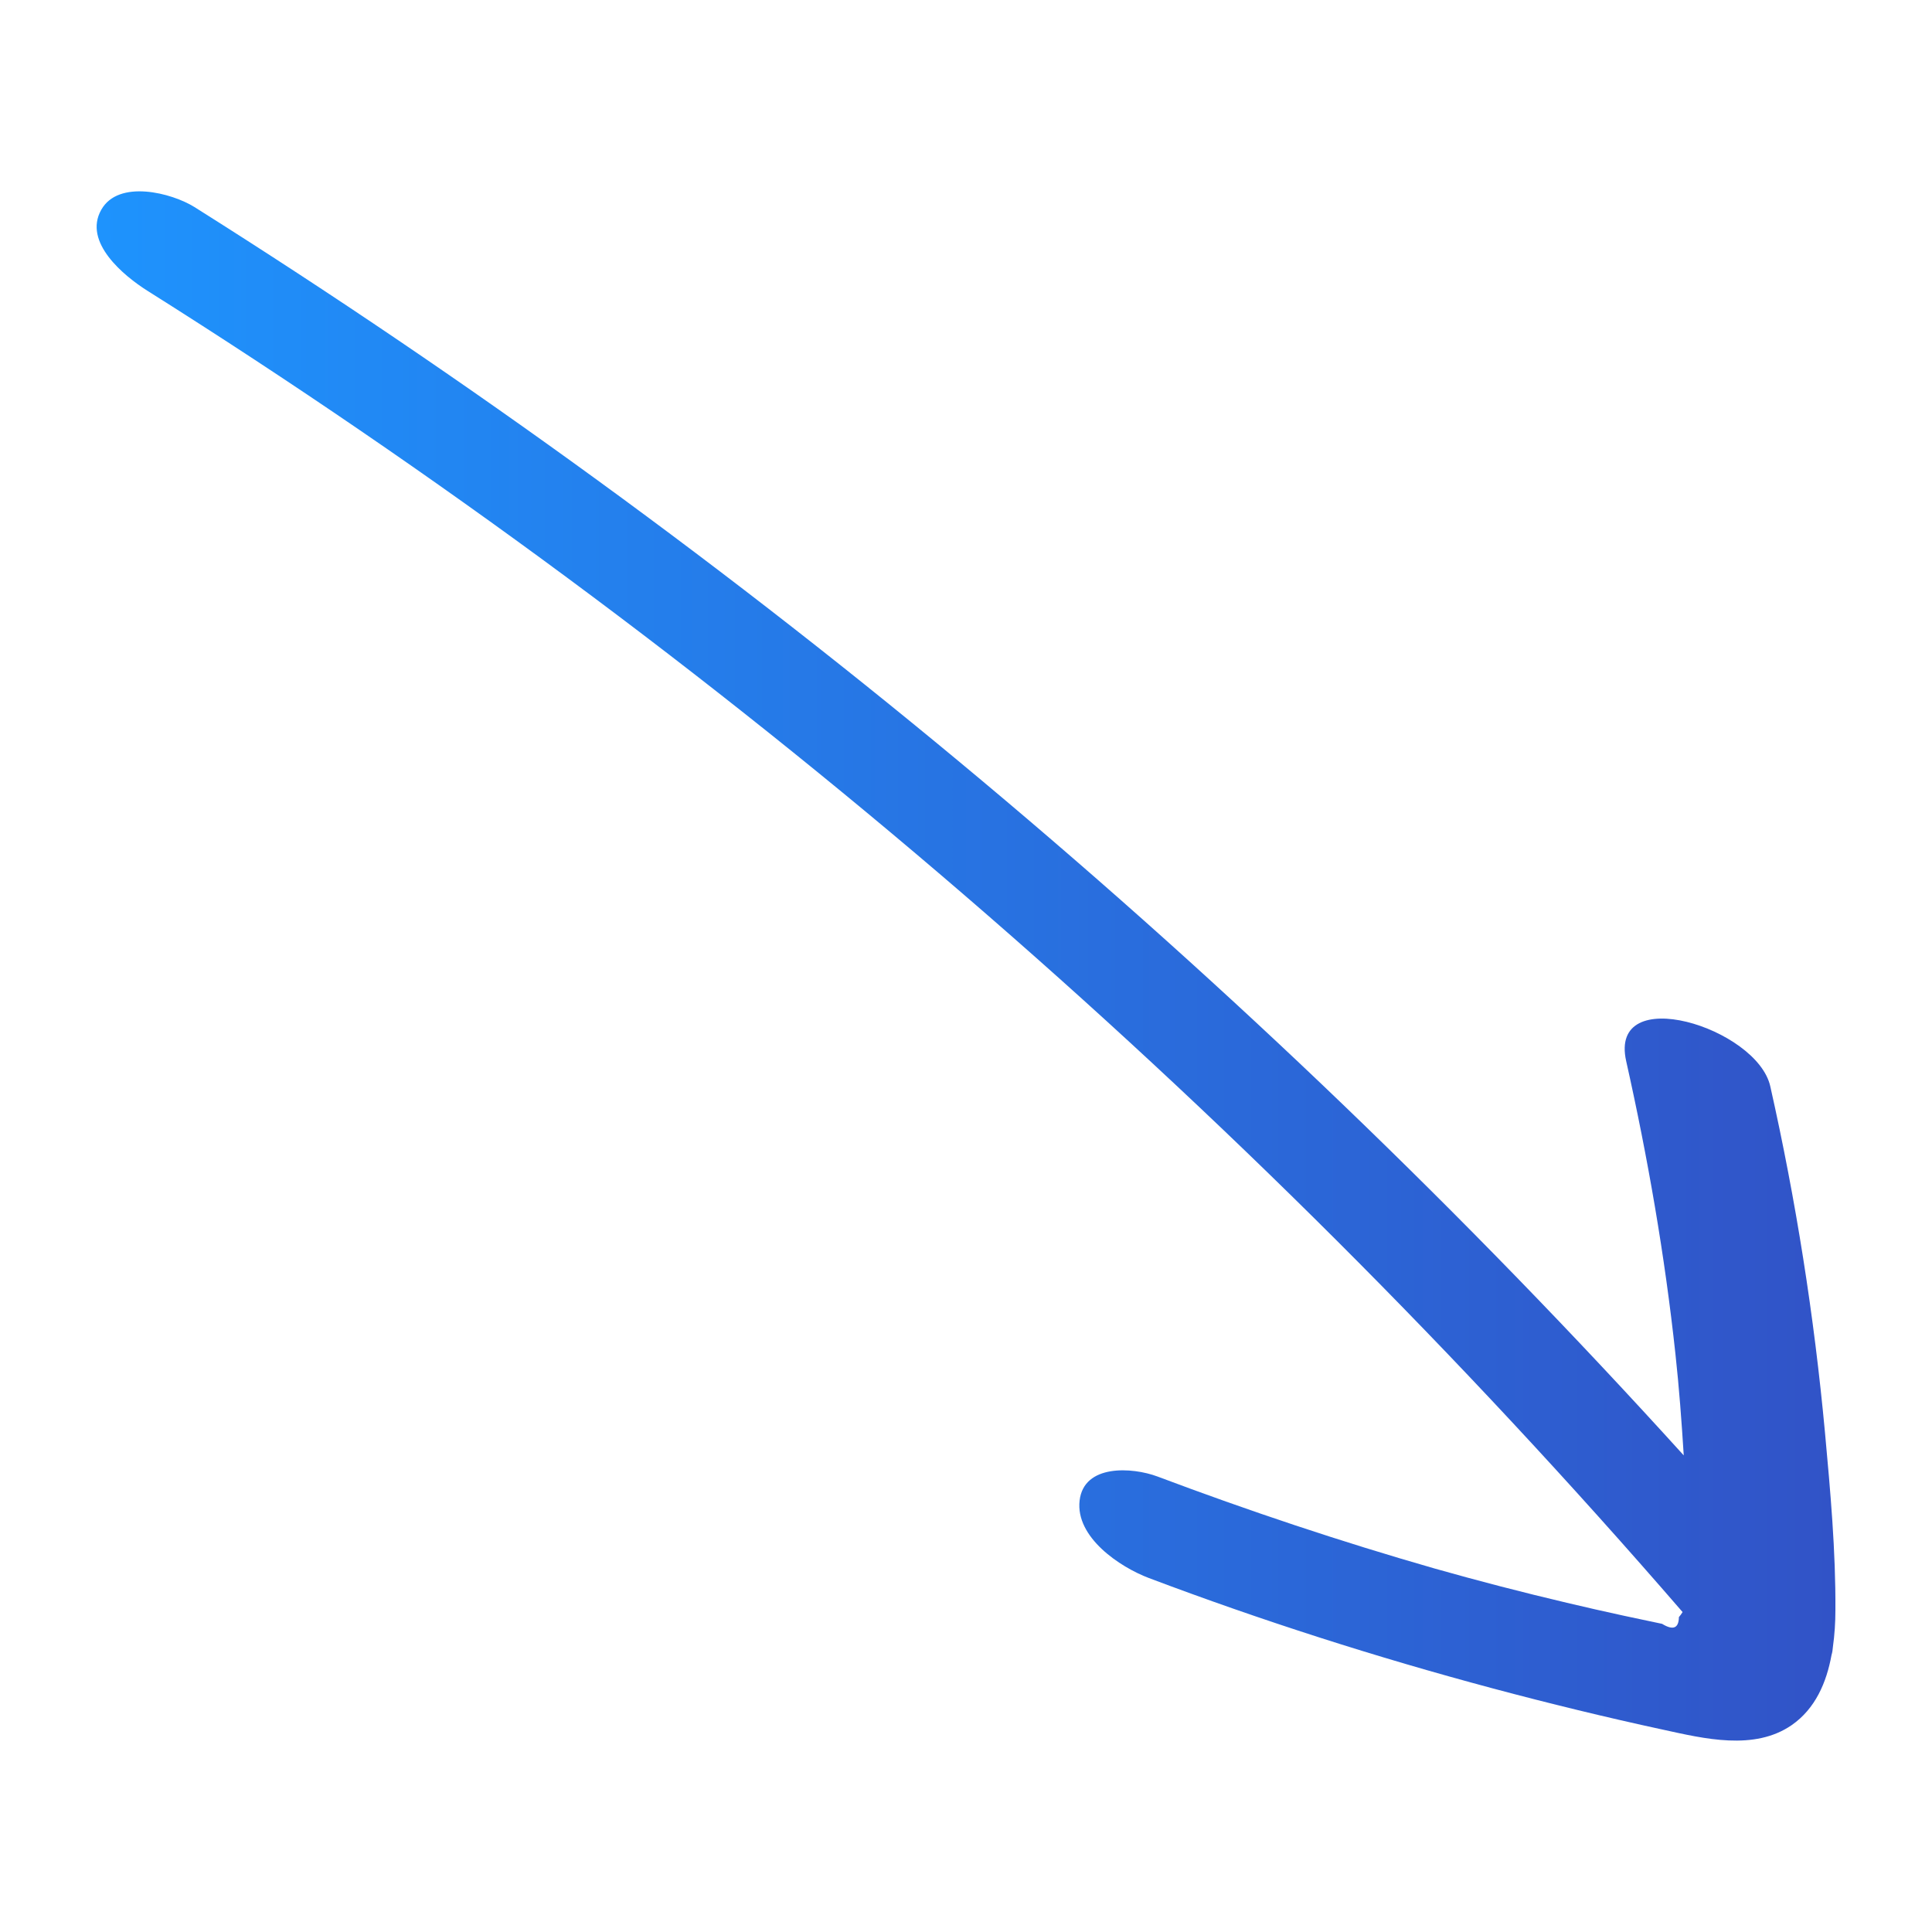 <svg xmlns="http://www.w3.org/2000/svg" width="100" height="100" viewBox="0 0 100 100" fill="none"><path d="M94.46 74.14C94.74 77.19 95.02 80.29 95 83.35C95 83.96 94.96 84.61 94.87 85.25C94.86 85.39 94.84 85.53 94.8 85.66C94.54 87.09 93.96 88.44 92.74 89.29C90.8 90.63 88.2 89.99 86.09 89.53C83.13 88.89 80.18 88.17 77.26 87.39C71.24 85.78 65.3 83.88 59.47 81.68C57.96 81.11 55.66 79.57 55.88 77.67C56.1 75.77 58.61 75.94 59.9 76.42C64.63 78.2 69.42 79.8 74.27 81.19C76.53 81.83 78.81 82.42 81.1 82.96C82.08 83.19 83.07 83.42 84.05 83.63C84.71 83.77 85.37 83.91 86.03 84.05C86.6 84.4 86.89 84.28 86.9 83.7C86.97 83.62 87.03 83.54 87.09 83.44C64.13 56.9 37.34 33.76 7.63 15.05C6.41 14.28 4.29 12.54 5.24 10.86C6.13 9.27 8.89 9.98 10.07 10.72C38.57 28.67 64.55 50.39 87.15 75.33C87.04 73.58 86.91 71.82 86.72 70.08C86.17 64.98 85.29 59.92 84.17 54.92C83.25 50.8 90.95 53.19 91.63 56.23C92.96 62.14 93.9 68.11 94.46 74.14Z" fill="url(#paint0_linear_2696_2403)"></path><defs><linearGradient id="paint0_linear_2696_2403" x1="5.002" y1="49.998" x2="95.001" y2="49.998" gradientUnits="userSpaceOnUse"><stop stop-color="#1E93FD"></stop><stop offset="1" stop-color="#3153C7"></stop></linearGradient></defs></svg>